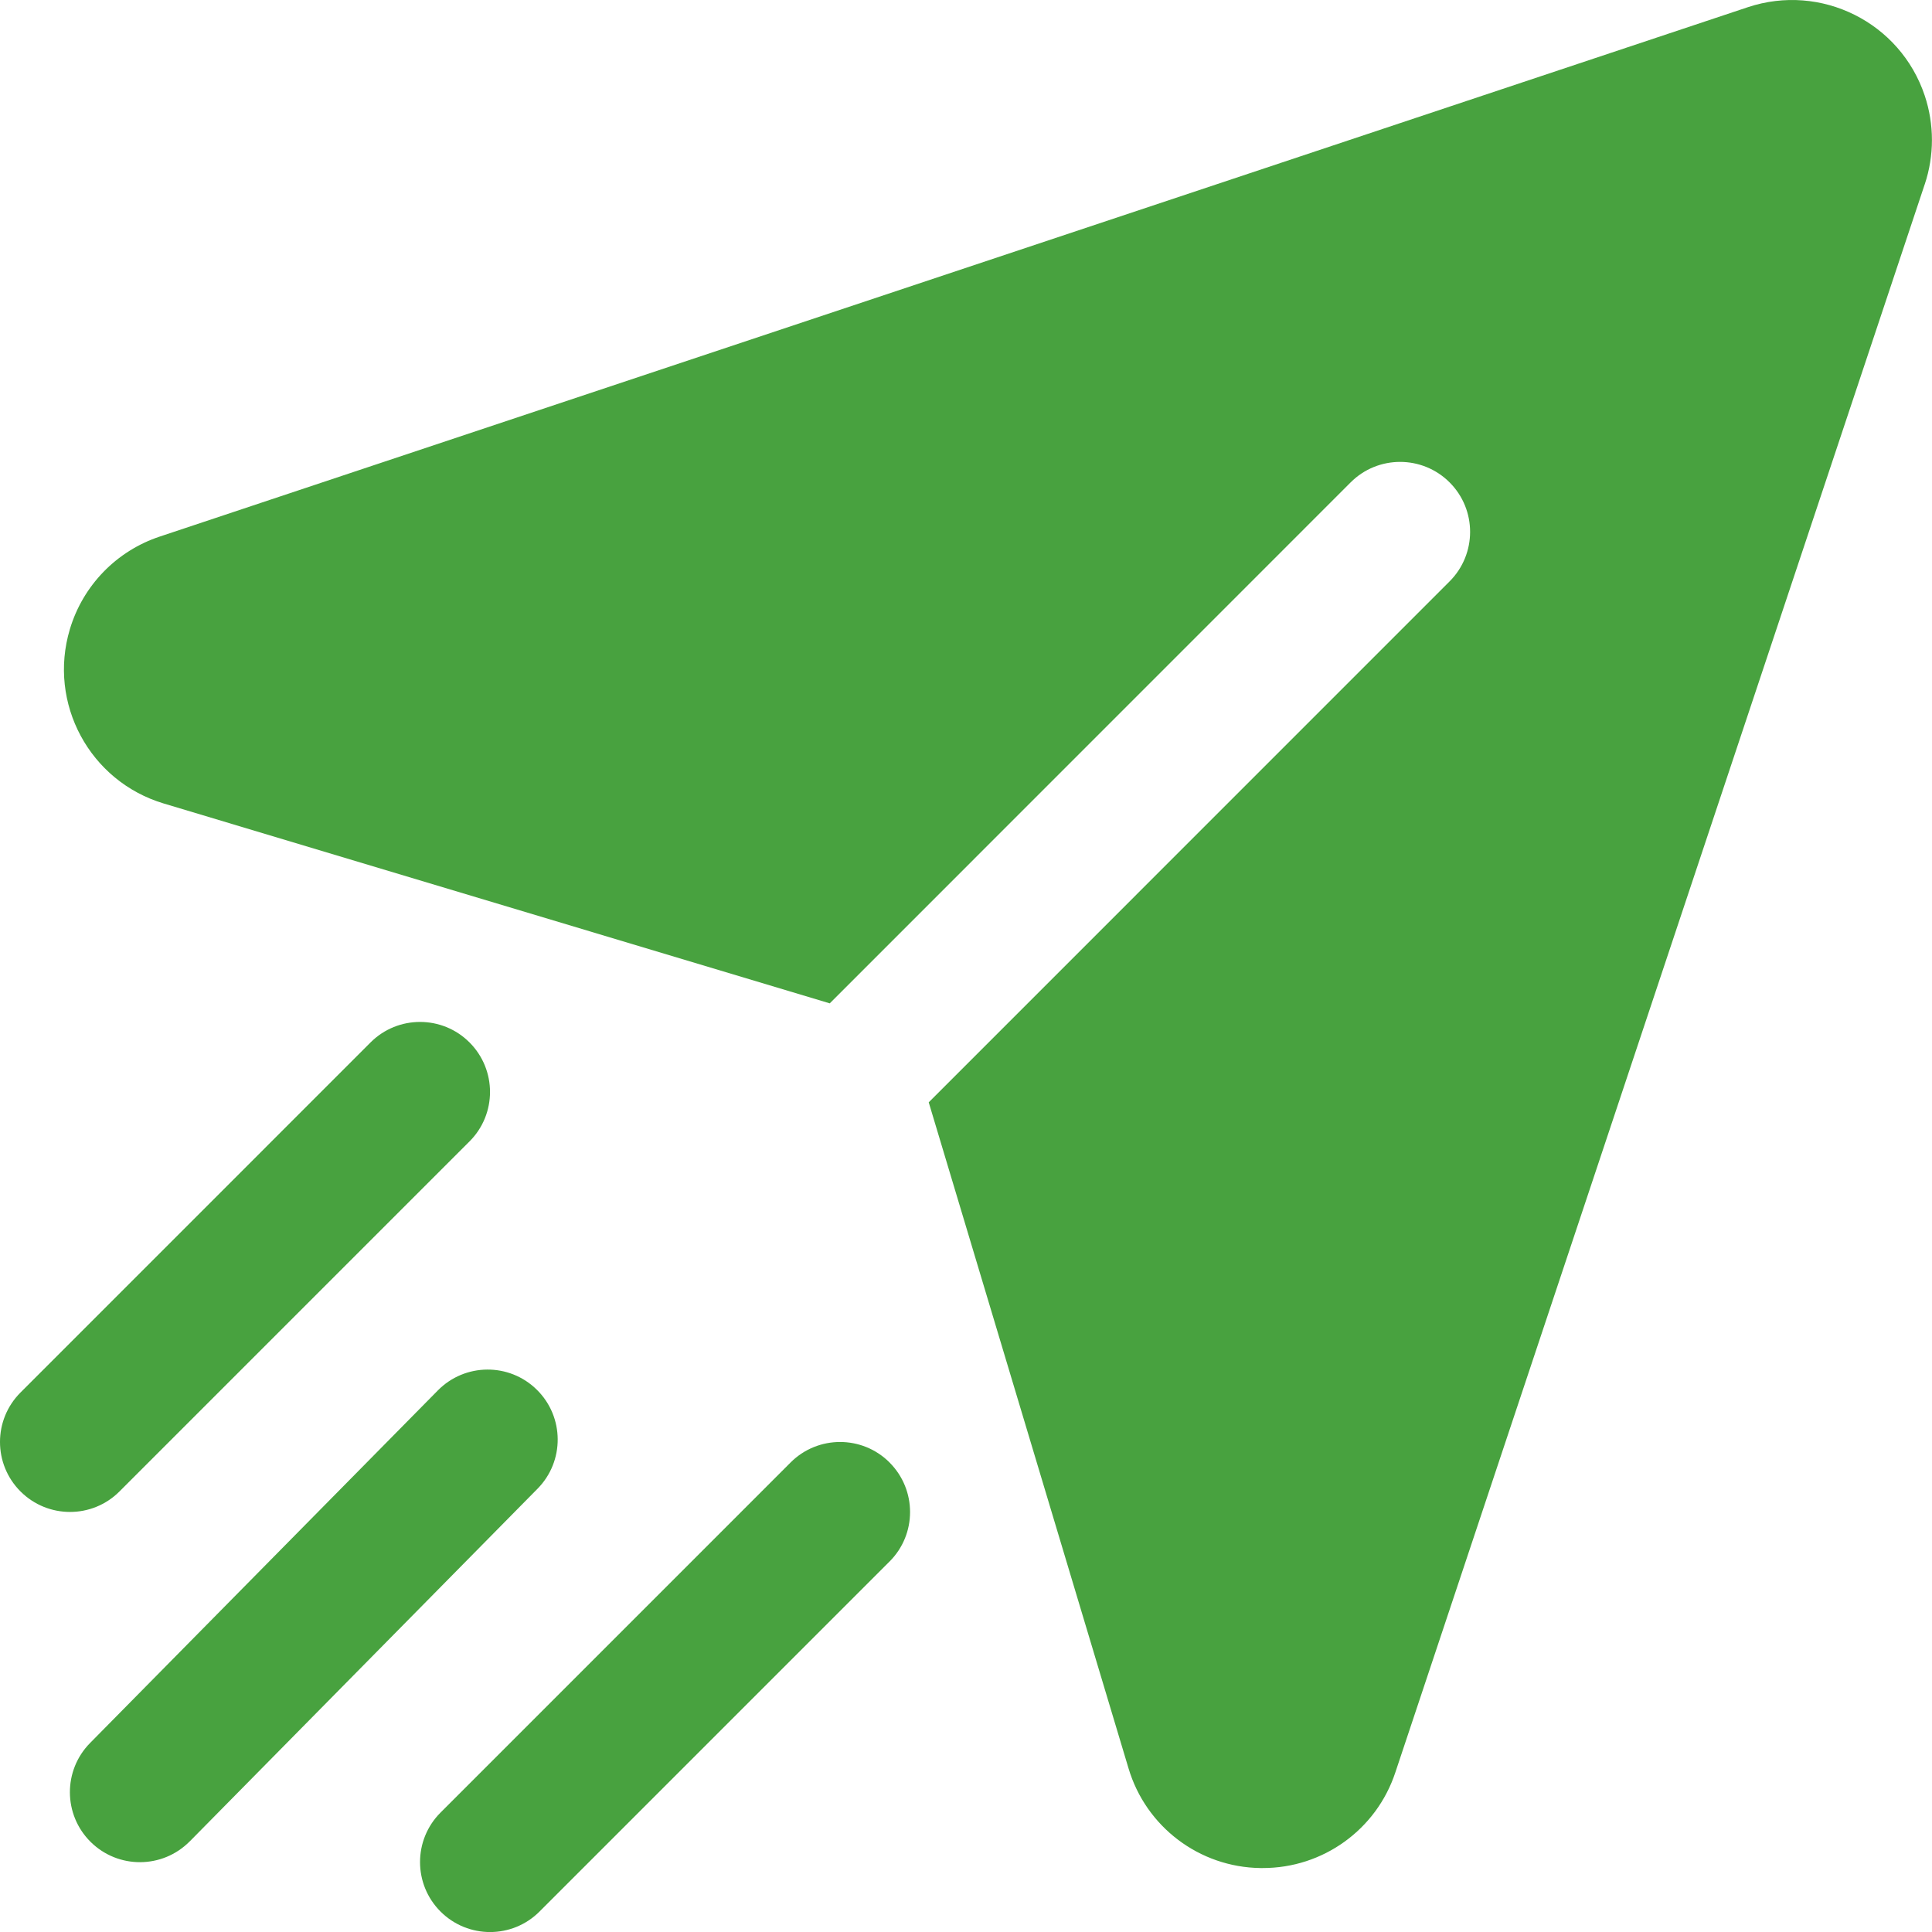 <svg width="48" height="48" viewBox="0 0 48 48" fill="none" xmlns="http://www.w3.org/2000/svg">
<path d="M47.819 4.58L34.668 44.032C34.199 45.456 32.868 46.414 31.37 46.411H31.316C29.798 46.392 28.469 45.386 28.037 43.931L23.074 27.387L36.015 14.444C36.694 13.765 36.694 12.663 36.015 11.985C35.336 11.306 34.234 11.306 33.556 11.985L20.615 24.928L4.069 19.963C2.228 19.412 1.184 17.473 1.736 15.632C2.061 14.547 2.893 13.688 3.969 13.331L43.421 0.18C45.243 -0.428 47.213 0.556 47.82 2.377C48.058 3.092 48.058 3.865 47.82 4.579L47.819 4.58ZM11.665 25.899C10.987 25.22 9.885 25.22 9.206 25.899L0.51 34.596C-0.17 35.275 -0.17 36.376 0.51 37.055C1.189 37.733 2.29 37.734 2.968 37.055L11.665 28.358C12.344 27.68 12.344 26.579 11.665 25.899ZM22.101 36.335C21.422 35.656 20.321 35.656 19.642 36.335L10.945 45.033C10.266 45.712 10.266 46.813 10.945 47.492C11.625 48.171 12.726 48.171 13.404 47.492L22.101 38.795C22.78 38.117 22.78 37.016 22.101 36.336V36.335ZM13.337 34.527C12.653 33.853 11.552 33.861 10.878 34.545L2.241 43.301C1.565 43.983 1.569 45.084 2.251 45.761C2.933 46.437 4.034 46.433 4.711 45.751C4.713 45.749 4.716 45.746 4.719 45.744L13.355 36.987C14.029 36.304 14.022 35.202 13.338 34.528L13.337 34.527Z" fill="#48A23F"/>
</svg>
